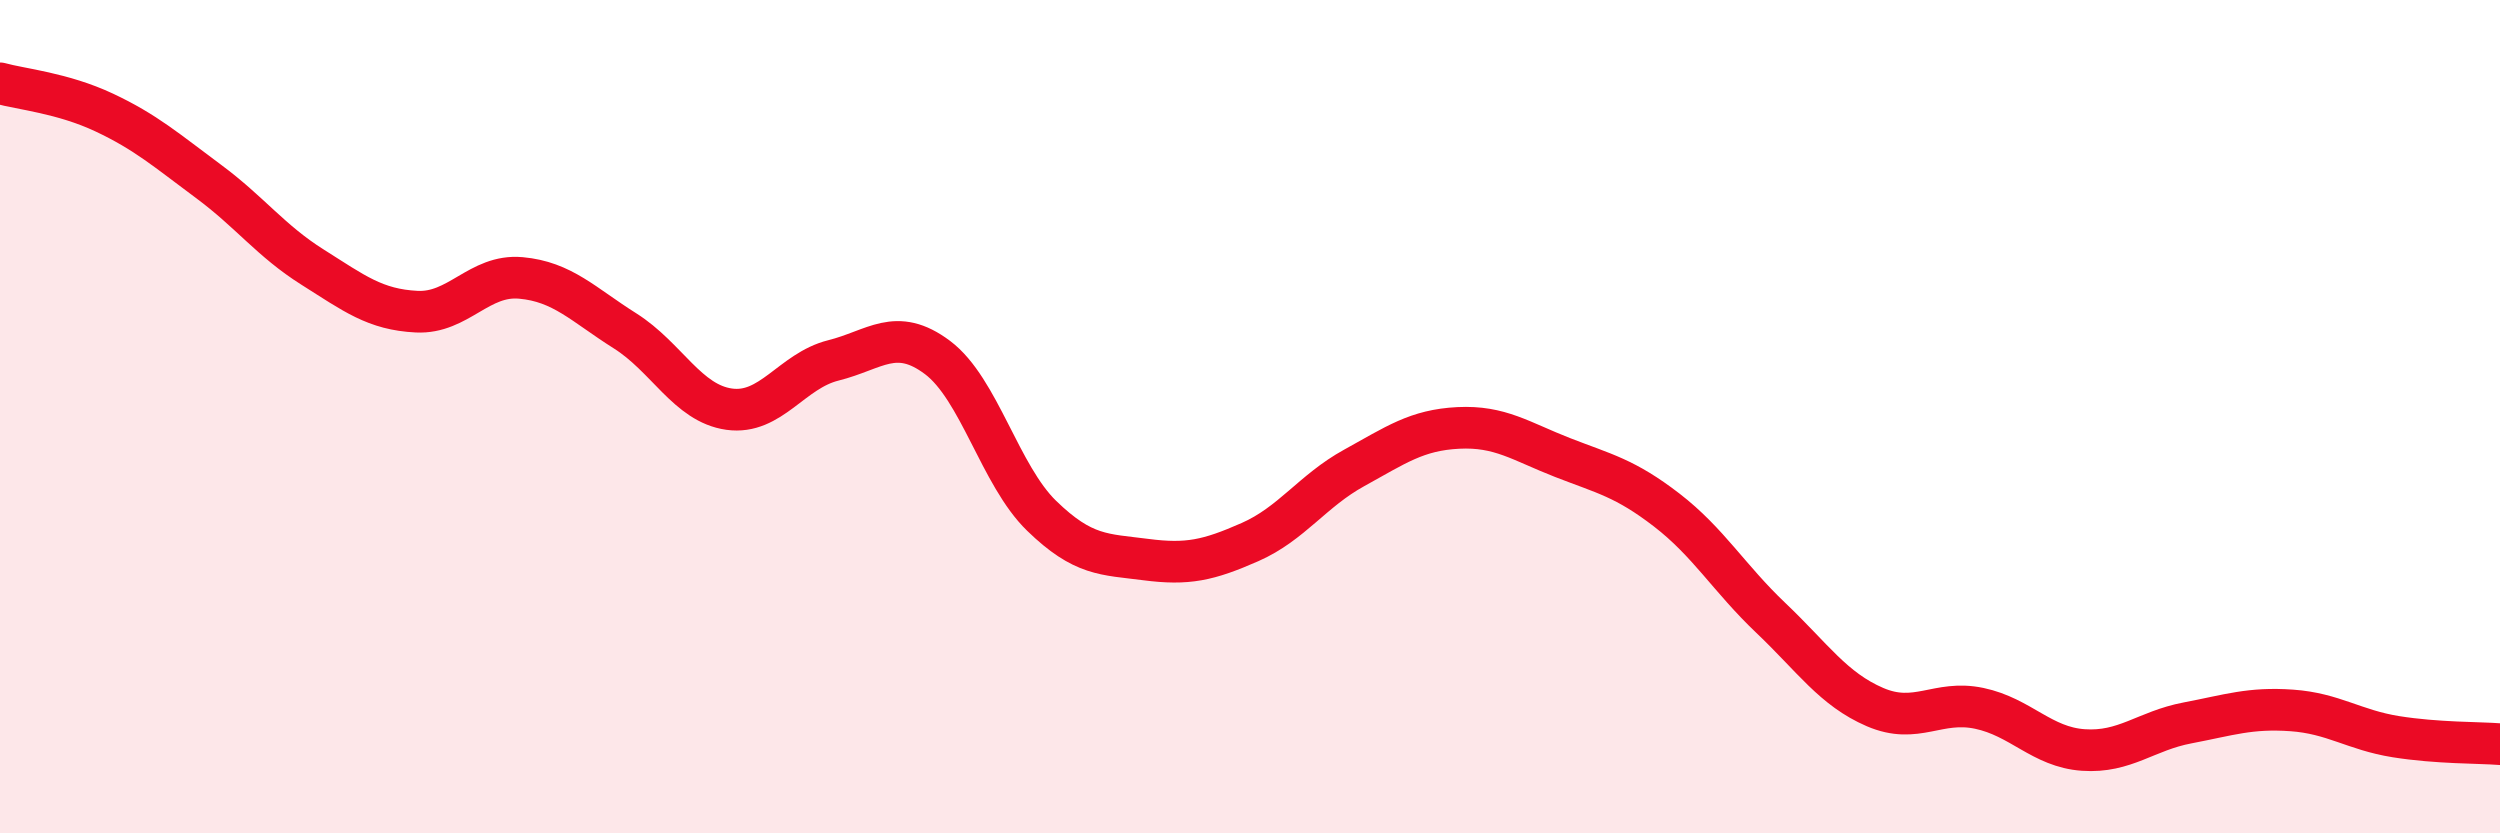 
    <svg width="60" height="20" viewBox="0 0 60 20" xmlns="http://www.w3.org/2000/svg">
      <path
        d="M 0,2 C 0.5,2.14 1.5,2.23 2.5,2.7 C 3.5,3.17 4,3.61 5,4.35 C 6,5.09 6.5,5.78 7.5,6.41 C 8.5,7.04 9,7.43 10,7.48 C 11,7.53 11.5,6.58 12.5,6.67 C 13.5,6.76 14,7.31 15,7.94 C 16,8.57 16.5,9.68 17.5,9.82 C 18.5,9.96 19,8.9 20,8.65 C 21,8.4 21.5,7.83 22.5,8.58 C 23.5,9.33 24,11.41 25,12.38 C 26,13.35 26.5,13.3 27.5,13.43 C 28.5,13.56 29,13.45 30,13.01 C 31,12.57 31.5,11.78 32.5,11.23 C 33.5,10.68 34,10.32 35,10.27 C 36,10.22 36.5,10.59 37.5,10.98 C 38.5,11.37 39,11.47 40,12.24 C 41,13.01 41.5,13.88 42.5,14.83 C 43.5,15.78 44,16.54 45,16.97 C 46,17.4 46.5,16.79 47.5,17 C 48.5,17.21 49,17.93 50,18 C 51,18.07 51.5,17.54 52.5,17.35 C 53.5,17.16 54,16.98 55,17.05 C 56,17.12 56.5,17.52 57.5,17.68 C 58.5,17.84 59.5,17.82 60,17.86L60 20L0 20Z"
        fill="#EB0A25"
        opacity="0.1"
        stroke-linecap="round"
        stroke-linejoin="round"
      />
      <path
        d="M 0,2 C 0.5,2.14 1.5,2.23 2.5,2.7 C 3.5,3.17 4,3.61 5,4.35 C 6,5.09 6.5,5.78 7.5,6.41 C 8.5,7.04 9,7.43 10,7.48 C 11,7.53 11.5,6.58 12.5,6.67 C 13.5,6.76 14,7.31 15,7.94 C 16,8.57 16.5,9.68 17.5,9.82 C 18.5,9.96 19,8.9 20,8.65 C 21,8.4 21.5,7.83 22.5,8.58 C 23.5,9.33 24,11.41 25,12.38 C 26,13.35 26.5,13.3 27.5,13.43 C 28.5,13.56 29,13.45 30,13.01 C 31,12.57 31.5,11.78 32.5,11.23 C 33.5,10.68 34,10.32 35,10.27 C 36,10.22 36.5,10.59 37.5,10.98 C 38.5,11.37 39,11.47 40,12.24 C 41,13.01 41.5,13.88 42.5,14.83 C 43.5,15.78 44,16.54 45,16.97 C 46,17.4 46.5,16.79 47.5,17 C 48.5,17.21 49,17.93 50,18 C 51,18.07 51.5,17.54 52.5,17.35 C 53.5,17.16 54,16.98 55,17.05 C 56,17.12 56.5,17.52 57.5,17.68 C 58.5,17.84 59.5,17.82 60,17.86"
        stroke="#EB0A25"
        stroke-width="1"
        fill="none"
        stroke-linecap="round"
        stroke-linejoin="round"
      />
    </svg>
  